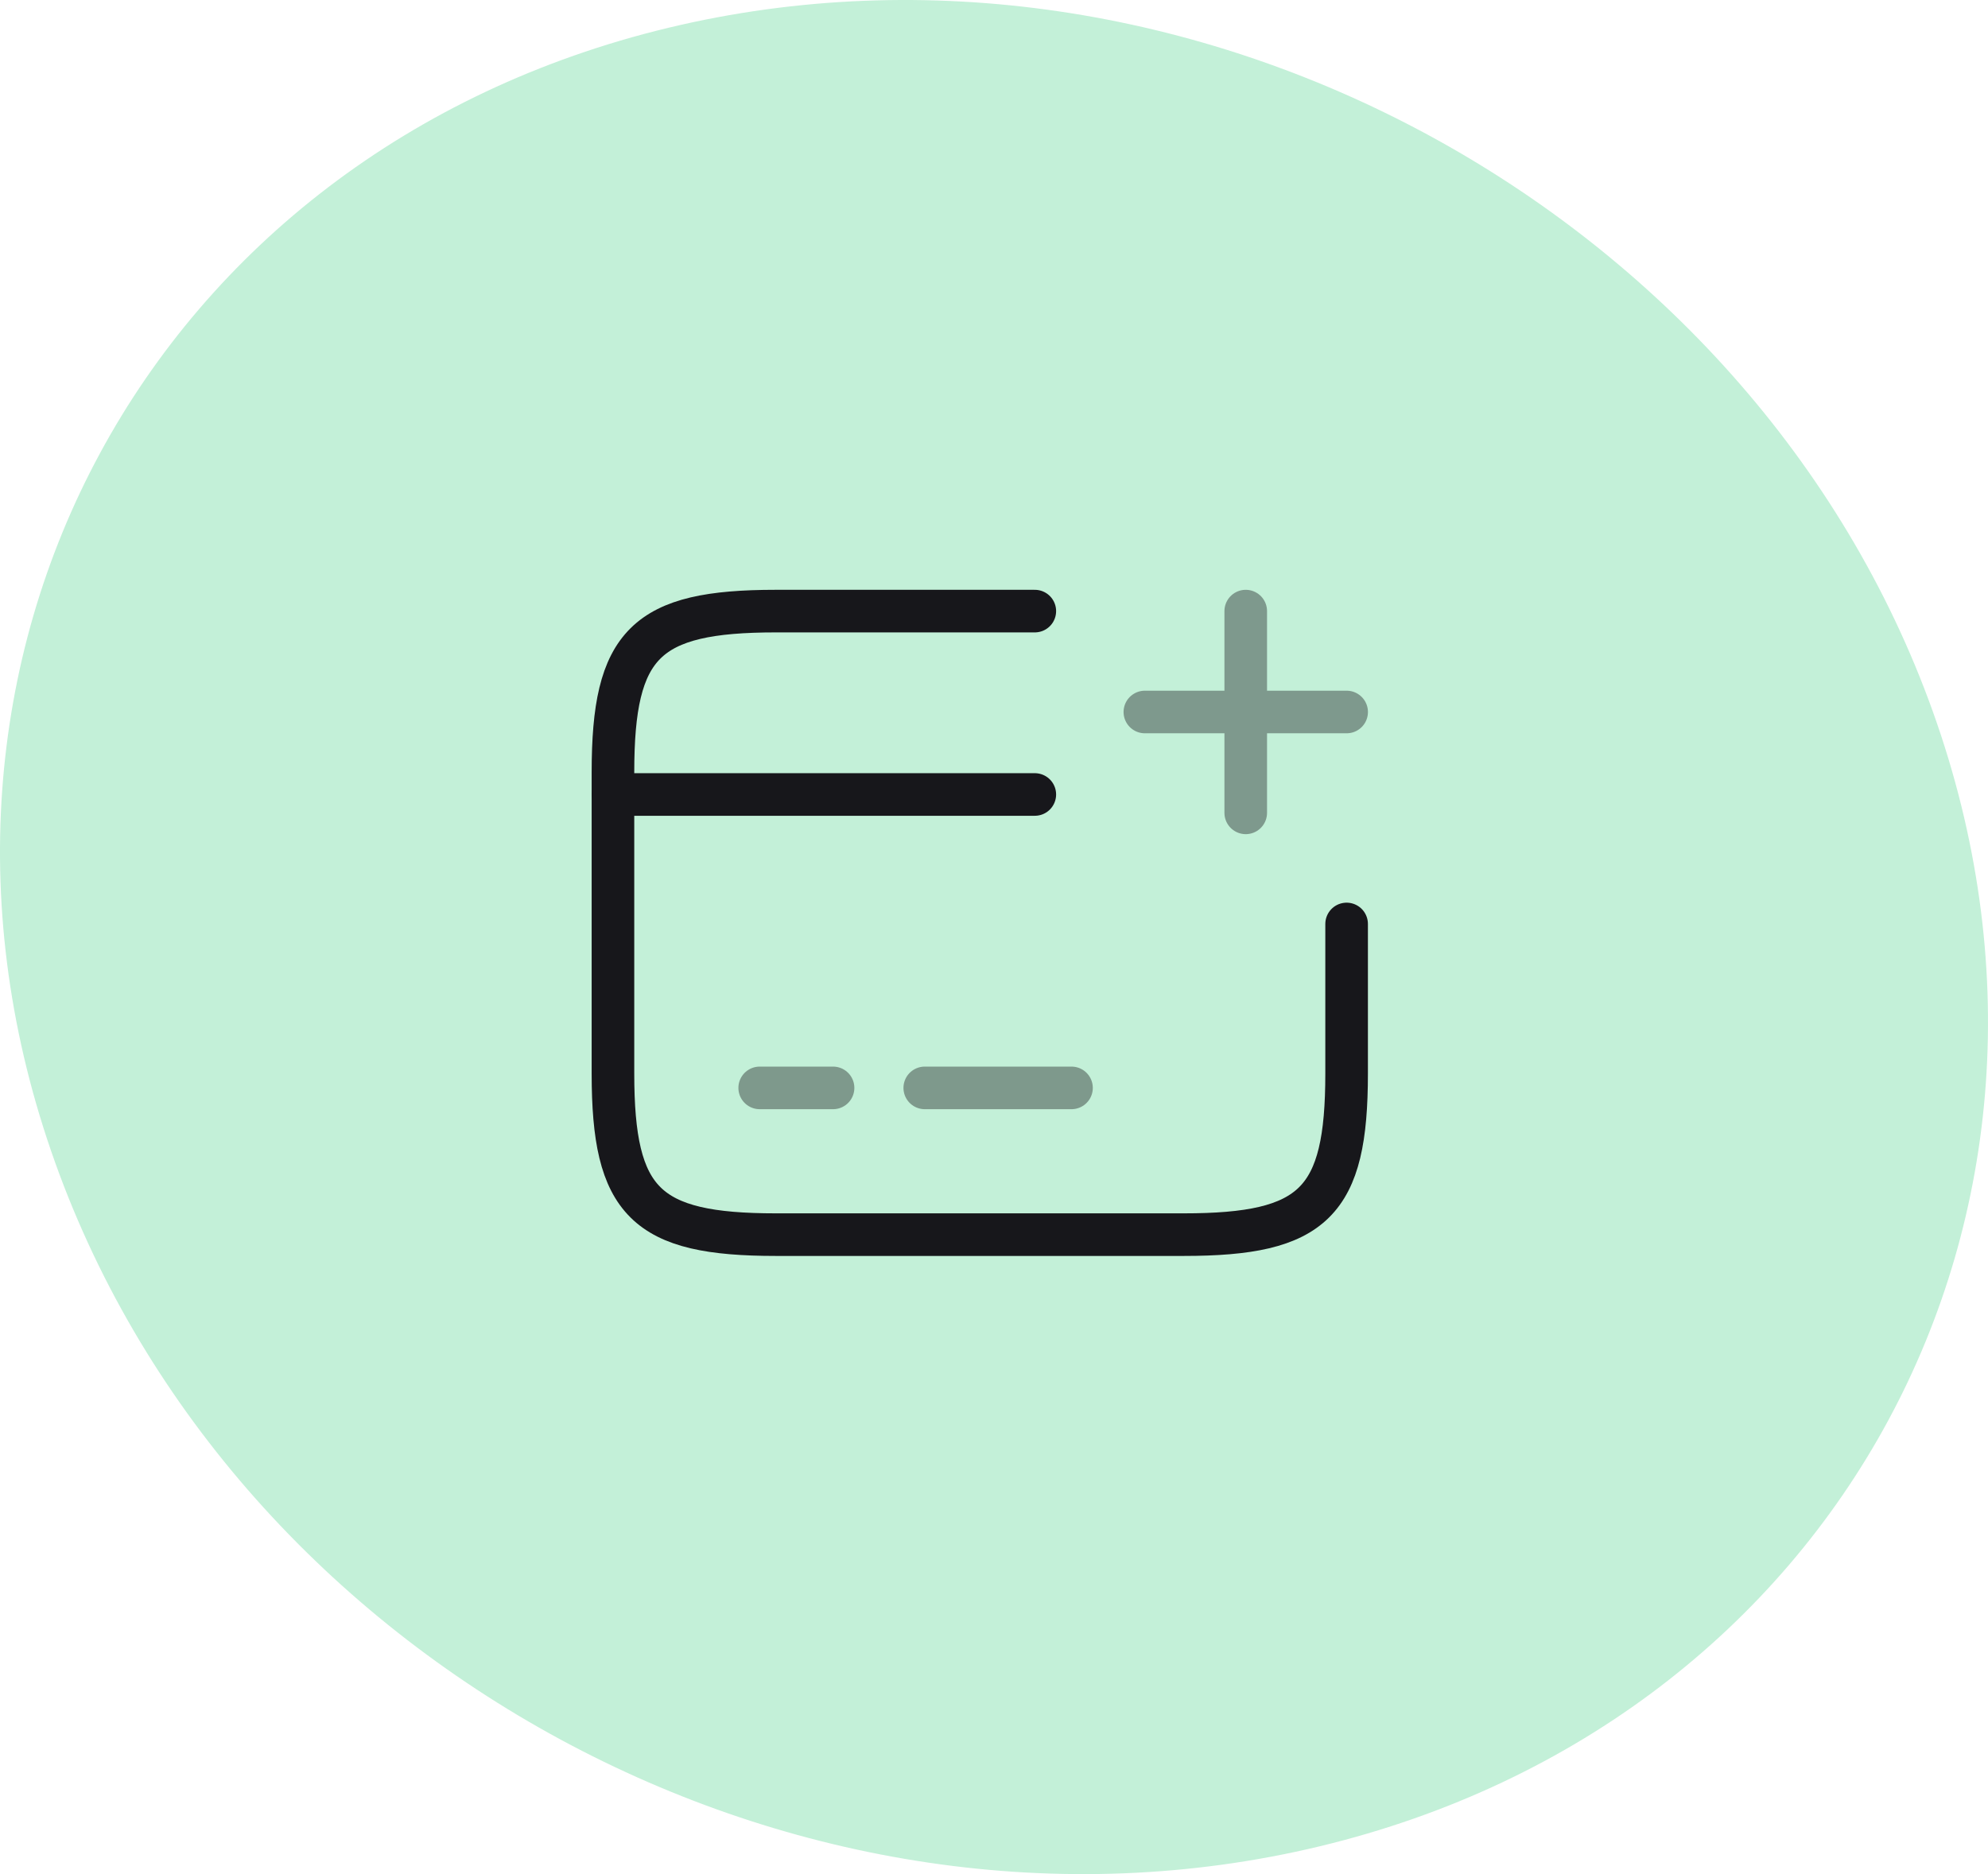 <?xml version="1.0" encoding="UTF-8"?> <svg xmlns="http://www.w3.org/2000/svg" width="70" height="66" viewBox="0 0 70 66" fill="none"> <path d="M46.471 65.02C64.729 60.627 74.389 42.749 68.059 25.062C61.729 7.376 41.787 -3.413 23.529 0.98C5.271 5.373 -4.389 23.251 1.941 40.938C8.271 58.624 28.213 69.413 46.471 65.02Z" fill="#C3F0D8"></path> <path d="M21.583 27.979H36.437" stroke="#17171B" stroke-width="1.5" stroke-miterlimit="10" stroke-linecap="round" stroke-linejoin="round"></path> <path opacity="0.4" d="M26.75 38.312H29.333" stroke="#17171B" stroke-width="1.5" stroke-miterlimit="10" stroke-linecap="round" stroke-linejoin="round"></path> <path opacity="0.4" d="M32.562 38.312H37.729" stroke="#17171B" stroke-width="1.5" stroke-miterlimit="10" stroke-linecap="round" stroke-linejoin="round"></path> <path d="M47.416 32.539V37.809C47.416 42.343 46.267 43.48 41.681 43.48H27.318C22.733 43.48 21.583 42.343 21.583 37.809V27.192C21.583 22.658 22.733 21.521 27.318 21.521H36.437" stroke="#17171B" stroke-width="1.5" stroke-linecap="round" stroke-linejoin="round"></path> <g opacity="0.4"> <path d="M40.312 25.074H47.417" stroke="#17171B" stroke-width="1.5" stroke-linecap="round"></path> <path d="M43.864 28.626V21.521" stroke="#17171B" stroke-width="1.5" stroke-linecap="round"></path> </g> </svg> 